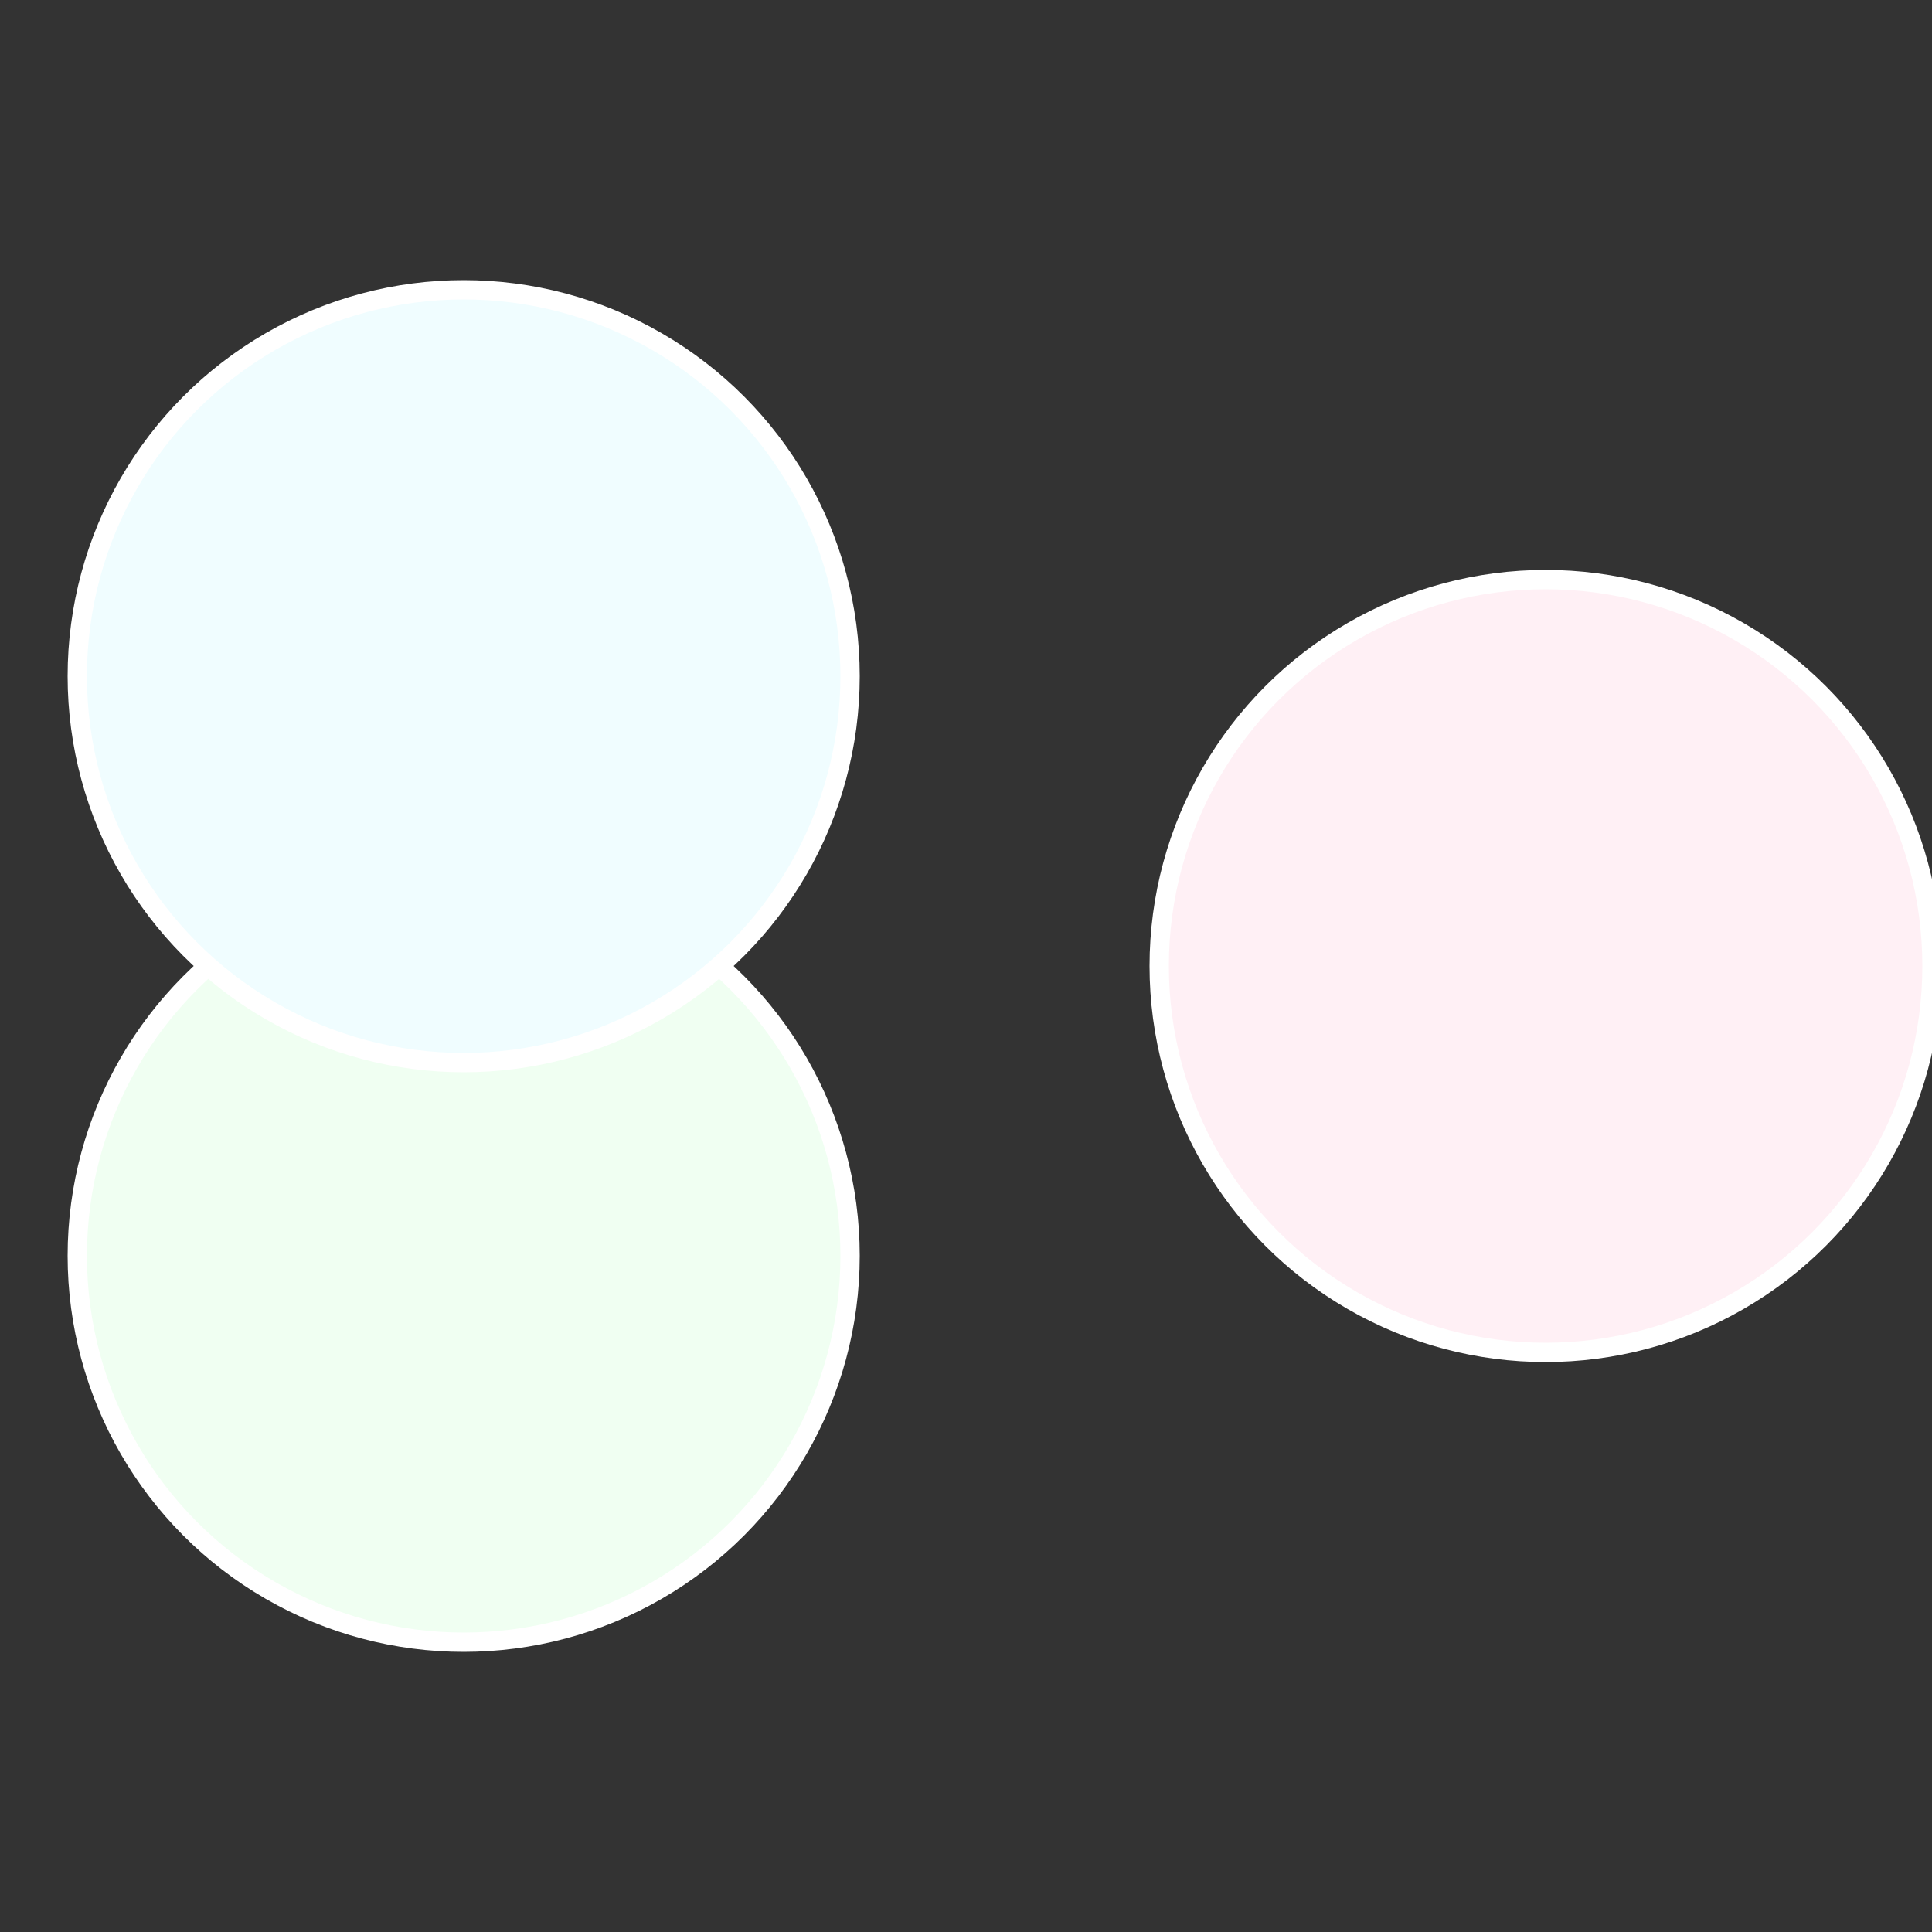 <?xml version="1.0" standalone="no"?>
<svg width="500" height="500" viewBox="-1 -1 2 2" xmlns="http://www.w3.org/2000/svg">
 
                <rect x="-1" y="-1" width="2" height="2" fill="#333333" stroke="none"/>
 
                <circle cx="0.6" cy="0" r="0.4" fill="#fff0f5" stroke="#fff" stroke-width="1%" />
             
                <circle cx="-0.52" cy="0.3" r="0.4" fill="#f0fff2" stroke="#fff" stroke-width="1%" />
             
                <circle cx="-0.52" cy="-0.3" r="0.4" fill="#f0fdff" stroke="#fff" stroke-width="1%" />
            </svg>
